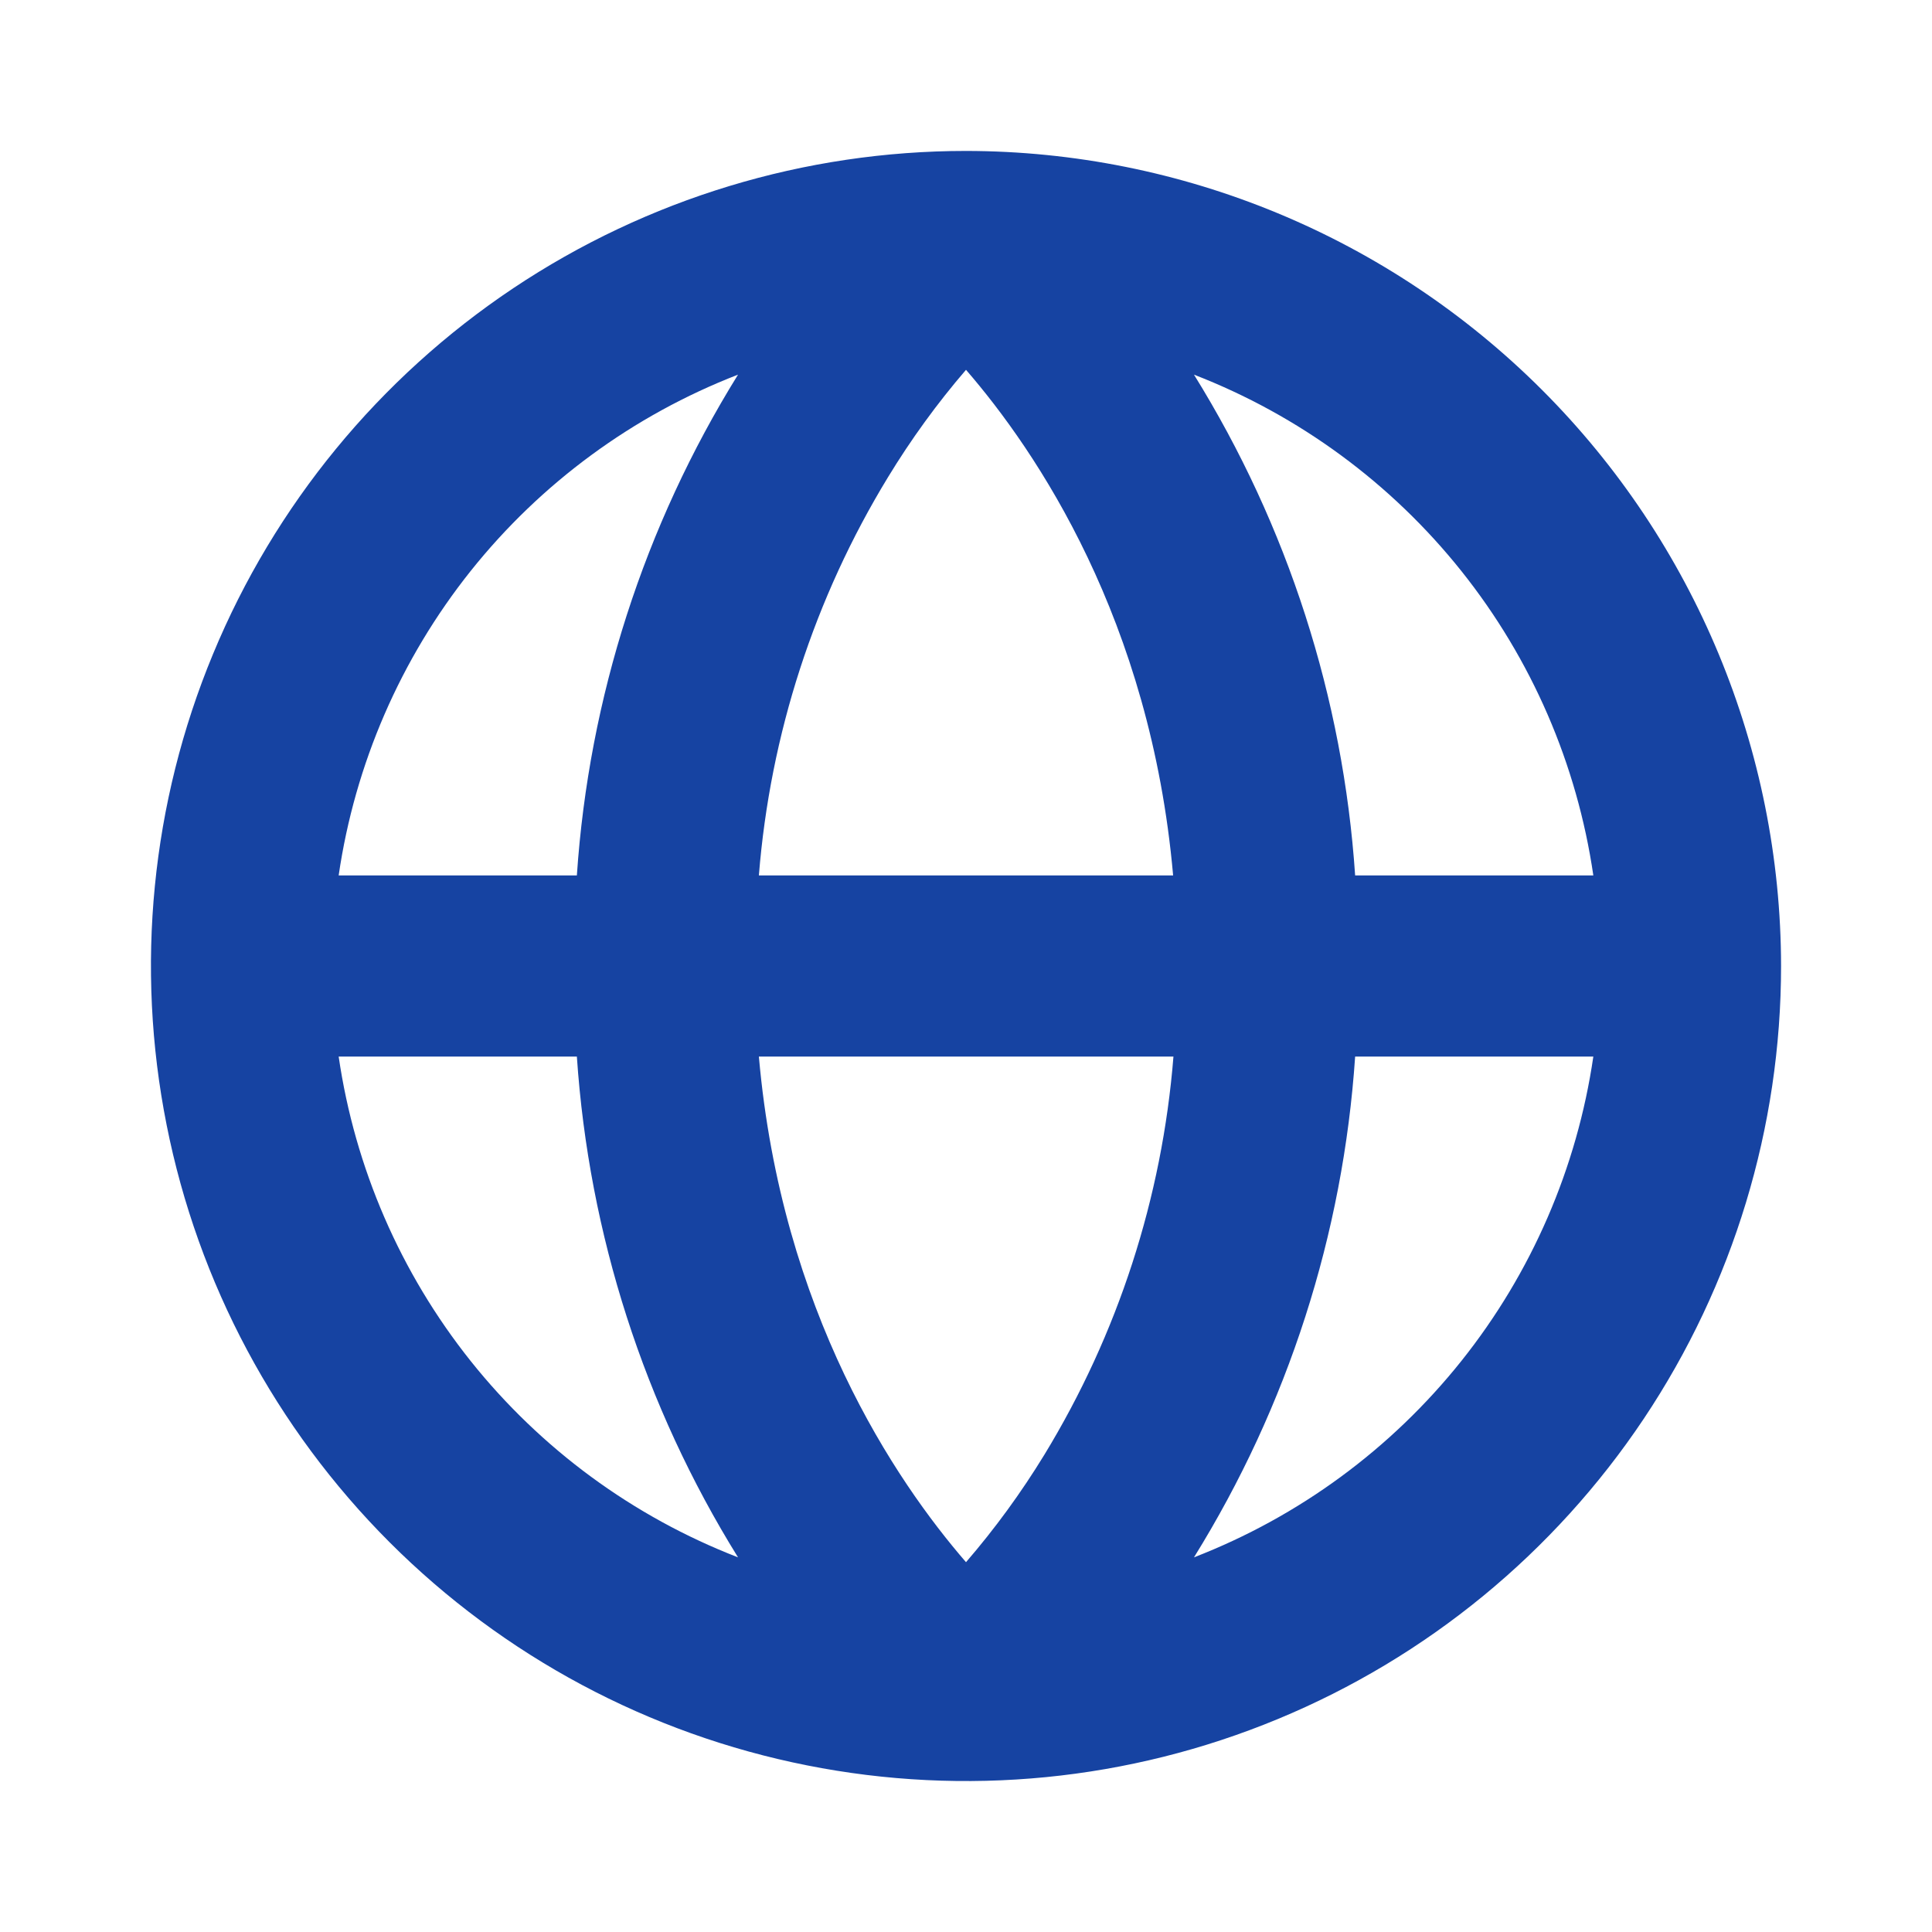 <svg width="24" height="24" viewBox="0 0 24 24" fill="none" xmlns="http://www.w3.org/2000/svg">
<path d="M12 1.875C9.997 1.875 8.04 2.469 6.375 3.581C4.71 4.694 3.412 6.275 2.646 8.125C1.879 9.975 1.679 12.011 2.07 13.975C2.46 15.939 3.425 17.744 4.841 19.16C6.257 20.576 8.061 21.54 10.025 21.93C11.989 22.321 14.025 22.121 15.875 21.354C17.725 20.588 19.306 19.29 20.419 17.625C21.531 15.96 22.125 14.002 22.125 12C22.122 9.316 21.054 6.742 19.156 4.844C17.258 2.946 14.684 1.878 12 1.875ZM19.793 10.875H16.834C16.685 8.669 15.998 6.533 14.832 4.654C16.136 5.159 17.282 6.001 18.154 7.094C19.026 8.187 19.591 9.492 19.793 10.875ZM12 19.406C11.123 18.393 9.707 16.3 9.427 13.125H14.577C14.437 14.877 13.888 16.571 12.973 18.072C12.685 18.543 12.36 18.989 12 19.406ZM9.427 10.875C9.567 9.123 10.116 7.429 11.031 5.928C11.317 5.458 11.641 5.011 12 4.594C12.877 5.607 14.293 7.7 14.573 10.875H9.427ZM9.168 4.654C8.002 6.533 7.315 8.669 7.166 10.875H4.207C4.409 9.492 4.975 8.187 5.846 7.094C6.718 6.001 7.864 5.159 9.168 4.654ZM4.207 13.125H7.166C7.315 15.331 8.002 17.467 9.168 19.346C7.864 18.841 6.718 17.999 5.846 16.906C4.975 15.813 4.409 14.508 4.207 13.125ZM14.832 19.346C15.998 17.467 16.685 15.331 16.834 13.125H19.793C19.591 14.508 19.026 15.813 18.154 16.906C17.282 17.999 16.136 18.841 14.832 19.346Z" fill="#1643A2"/>
</svg>
